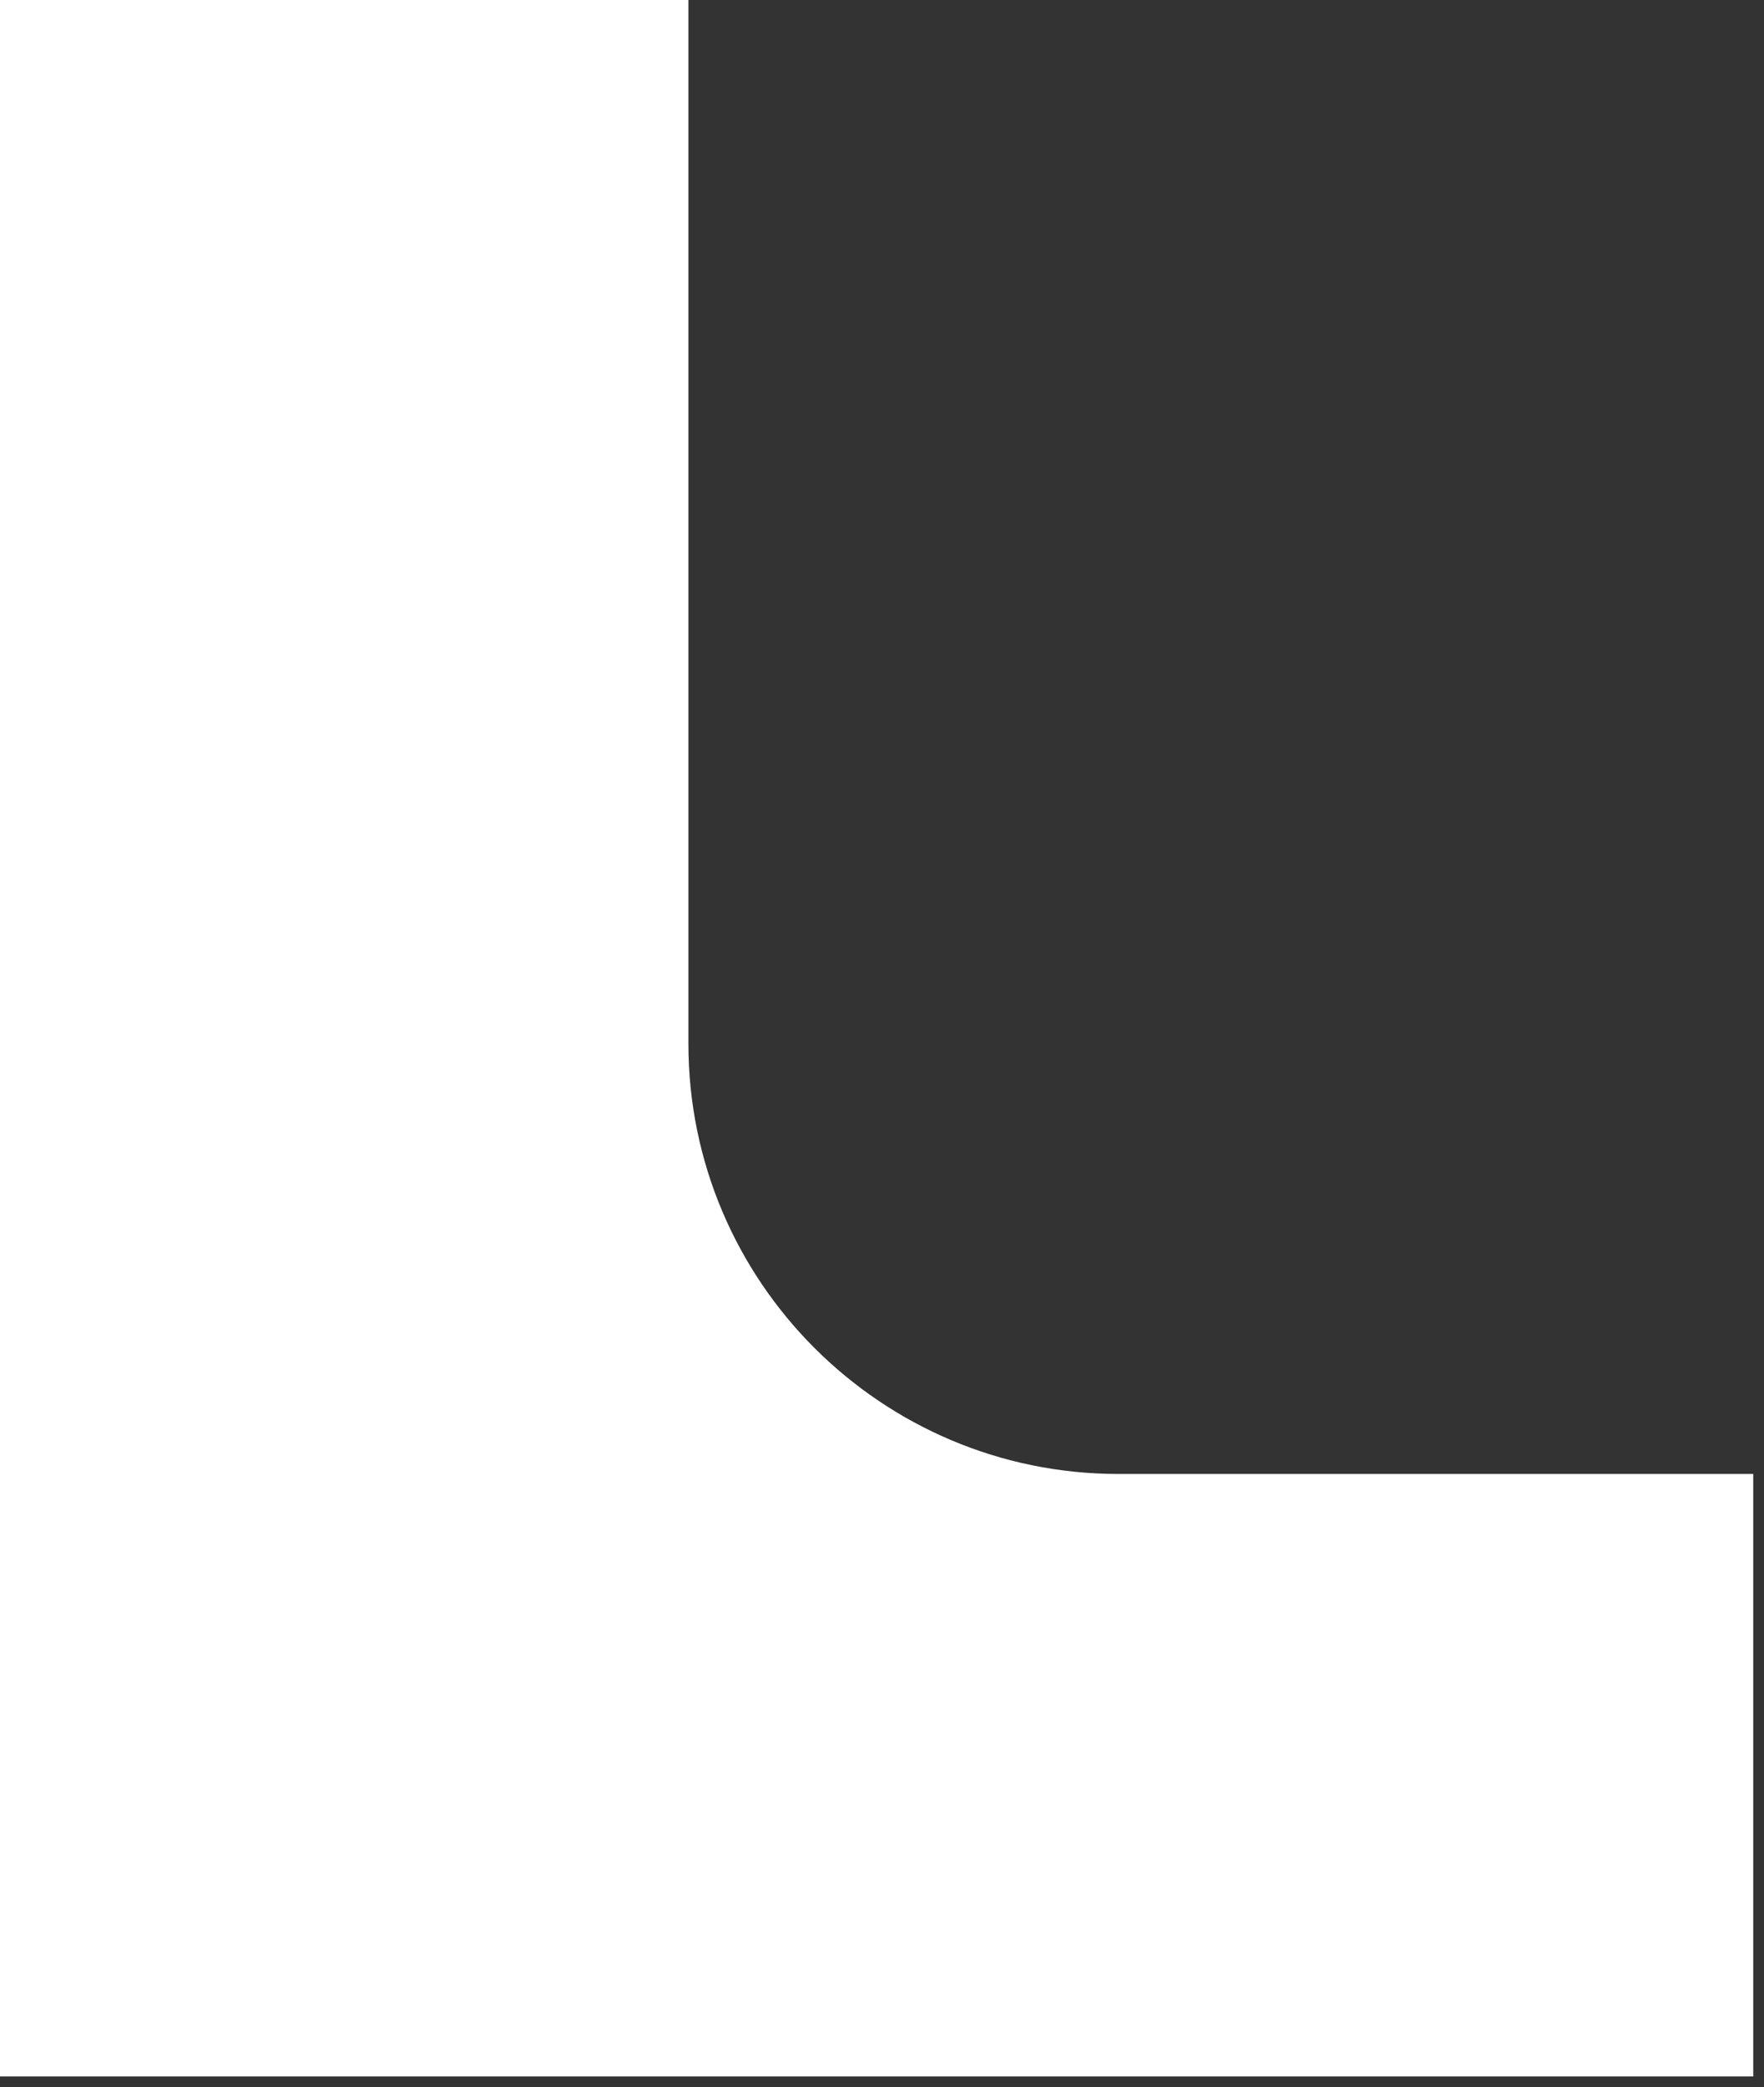 <?xml version="1.0" encoding="UTF-8"?> <svg xmlns="http://www.w3.org/2000/svg" viewBox="5811 5279 113 133.671" data-guides="{&quot;vertical&quot;:[],&quot;horizontal&quot;:[]}"><rect x="5811" y="5279" width="113" height="133.671" fill="#333333" stroke="none"/><path fill="white" stroke="none" fill-opacity="1" stroke-width="0.7" stroke-opacity="1" id="tSvg67eb40eede" title="Path 1" d="M 5882.659 5373.397 C 5867.437 5373.397 5855.098 5361.057 5855.098 5345.836C 5855.098 5323.557 5855.098 5301.279 5855.098 5279C 5840.398 5279 5825.699 5279 5811 5279C 5811 5323.327 5811 5367.655 5811 5411.982C 5848.437 5411.982 5885.874 5411.982 5923.311 5411.982C 5923.311 5399.12 5923.311 5386.258 5923.311 5373.397"></path><defs></defs></svg> 